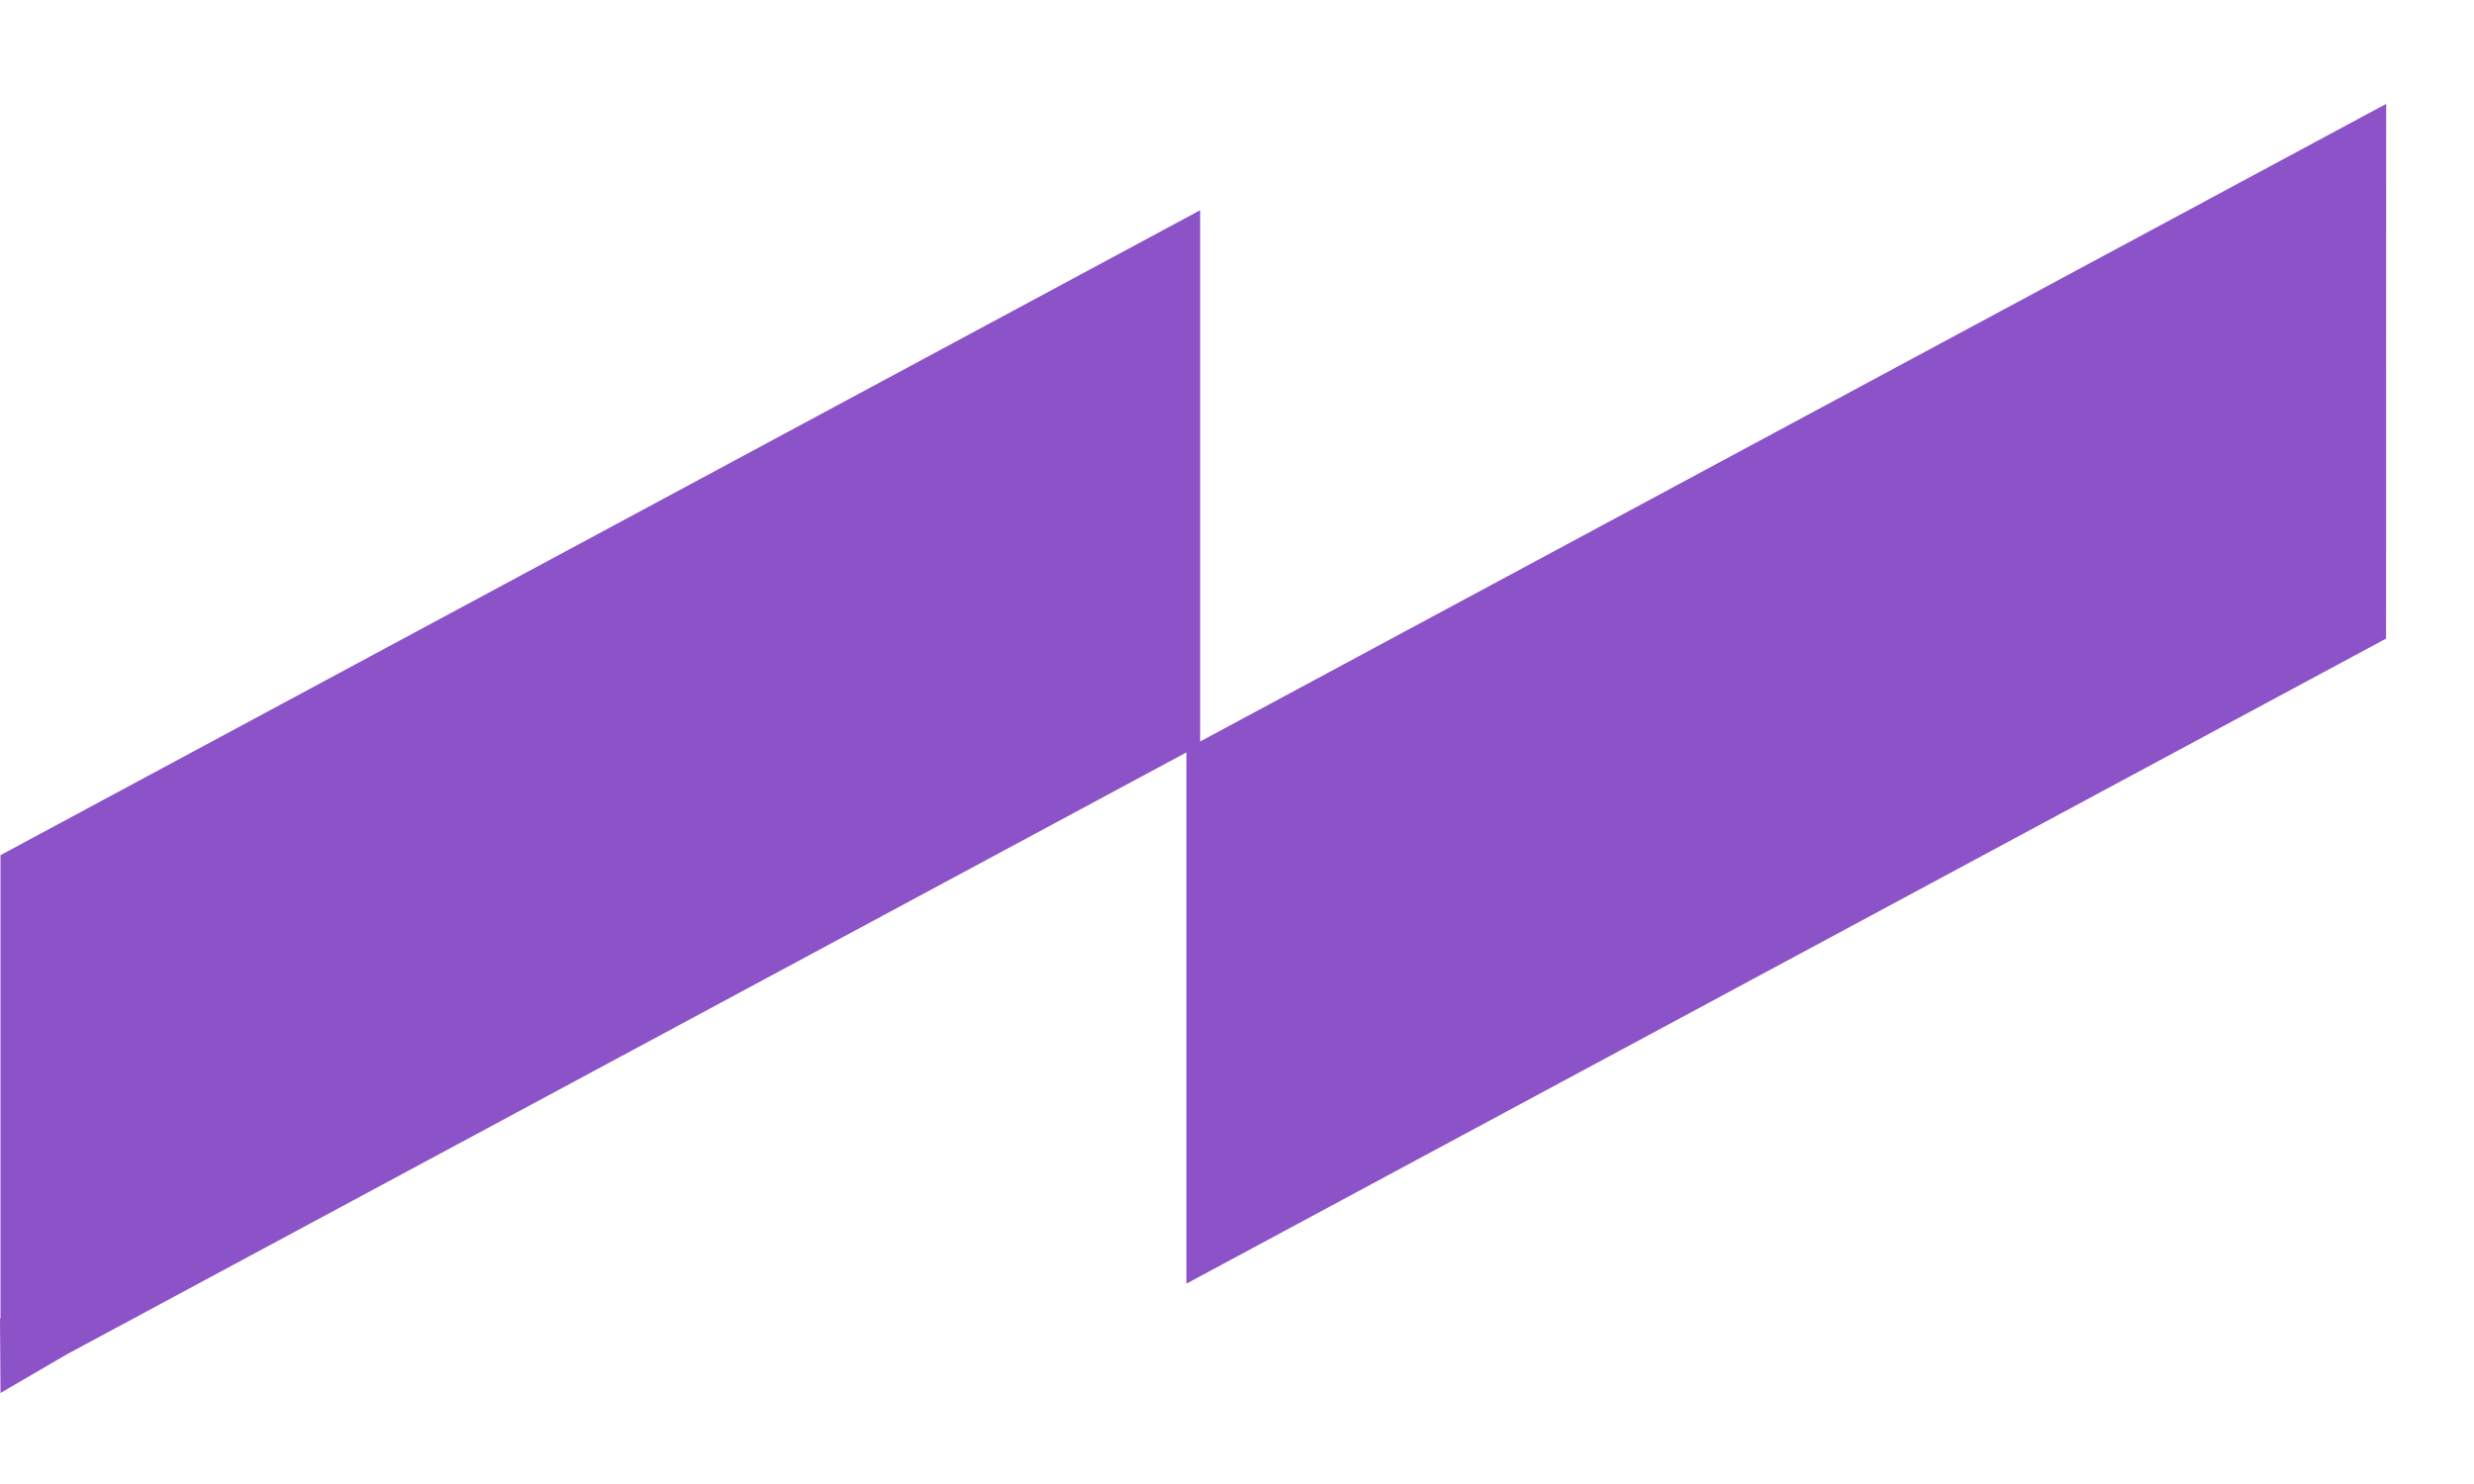 <?xml version="1.0" encoding="UTF-8"?>
<svg xmlns="http://www.w3.org/2000/svg" width="20" height="12" viewBox="0 0 20 12">
  <path d="M19.29.84L9.702 5.996V1.7L.004 6.915v3.747L0 10.66l.004.604.537-.313 9.05-4.867v4.296l9.698-5.216z" fill="#8C52C7" fill-rule="evenodd"></path>
</svg>
